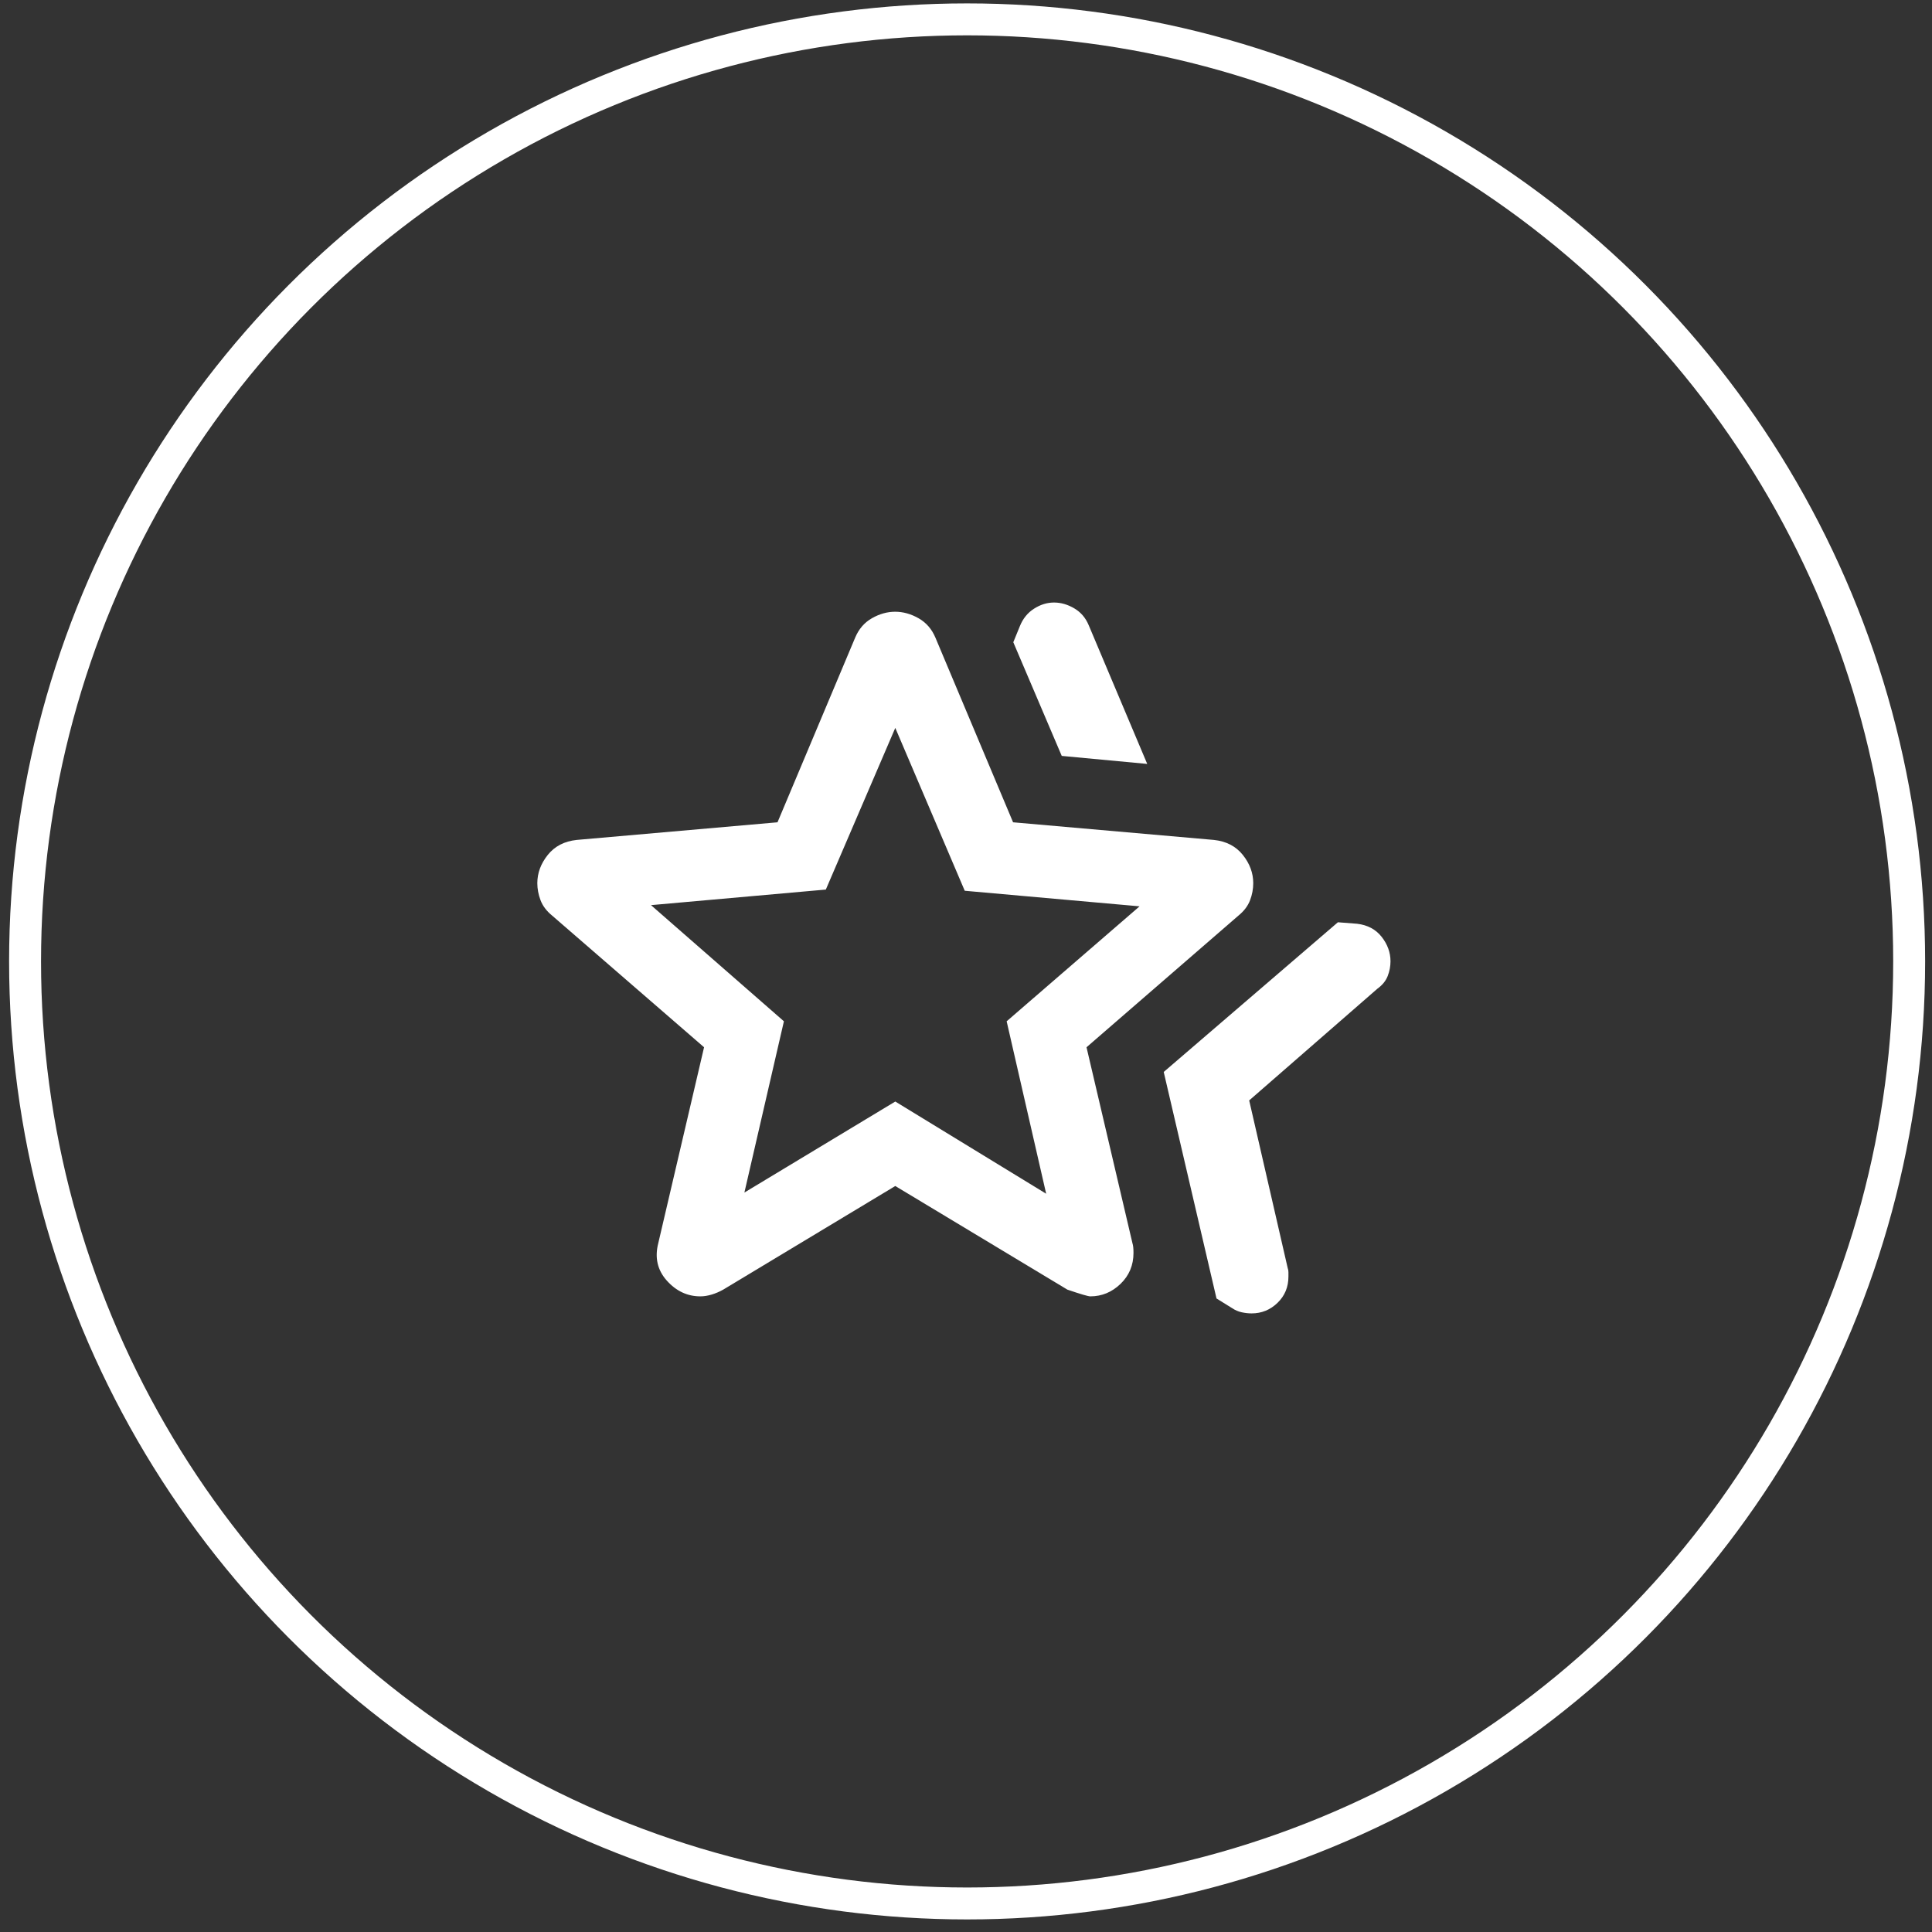 <svg xmlns="http://www.w3.org/2000/svg" fill="none" viewBox="0 0 121 121" height="121" width="121">
<rect x="0" y="0" width="121" height="121" fill="#333333" stroke="none"/>
<circle stroke-width="2" stroke="white" r="59" cy="60.213" cx="60.57"></circle>
<path fill="white" d="M72.883 67.136L83.792 57.761L84.992 57.854C85.652 57.932 86.166 58.206 86.534 58.676C86.902 59.146 87.086 59.656 87.086 60.204C87.086 60.518 87.028 60.825 86.911 61.127C86.794 61.43 86.579 61.694 86.267 61.921L78.236 68.919L80.648 79.419C80.679 79.497 80.694 79.584 80.694 79.682V79.944C80.694 80.606 80.466 81.156 80.011 81.596C79.555 82.037 79.013 82.257 78.387 82.257C78.191 82.257 77.985 82.234 77.77 82.188C77.554 82.142 77.35 82.054 77.158 81.923L76.189 81.323L72.883 67.136ZM66.496 47.342L63.462 40.223L63.877 39.208C64.068 38.737 64.364 38.374 64.765 38.119C65.165 37.864 65.581 37.736 66.013 37.736C66.445 37.736 66.867 37.858 67.279 38.1C67.692 38.342 67.994 38.696 68.187 39.161L71.85 47.844L66.496 47.342ZM46.621 74.688L56.071 68.988L65.521 74.763L63.046 63.963L71.371 56.763L60.421 55.788L56.071 45.588L51.721 55.713L40.771 56.688L49.096 63.963L46.621 74.688ZM41.227 77.861L44.095 65.59L34.57 57.335C34.227 57.054 33.989 56.736 33.854 56.381C33.72 56.026 33.652 55.67 33.652 55.315C33.652 54.679 33.871 54.088 34.307 53.543C34.744 52.998 35.348 52.685 36.121 52.604L48.695 51.5L53.556 39.941C53.782 39.398 54.132 38.991 54.607 38.72C55.081 38.449 55.567 38.313 56.064 38.313C56.561 38.313 57.049 38.449 57.527 38.72C58.006 38.991 58.359 39.398 58.587 39.941L63.448 51.5L76.021 52.604C76.794 52.685 77.399 52.997 77.836 53.542C78.272 54.087 78.49 54.677 78.49 55.313C78.49 55.676 78.423 56.033 78.289 56.385C78.154 56.737 77.916 57.054 77.573 57.335L68.048 65.59L70.925 77.862C70.969 77.992 70.99 78.193 70.99 78.466C70.99 79.238 70.72 79.885 70.179 80.407C69.638 80.929 69.007 81.19 68.286 81.19C68.15 81.19 67.671 81.049 66.848 80.768L56.071 74.279L45.295 80.768C45.064 80.899 44.824 81.002 44.575 81.077C44.327 81.152 44.09 81.19 43.864 81.19C43.05 81.19 42.35 80.861 41.762 80.204C41.175 79.546 40.996 78.765 41.227 77.861Z"></path>
</svg>
